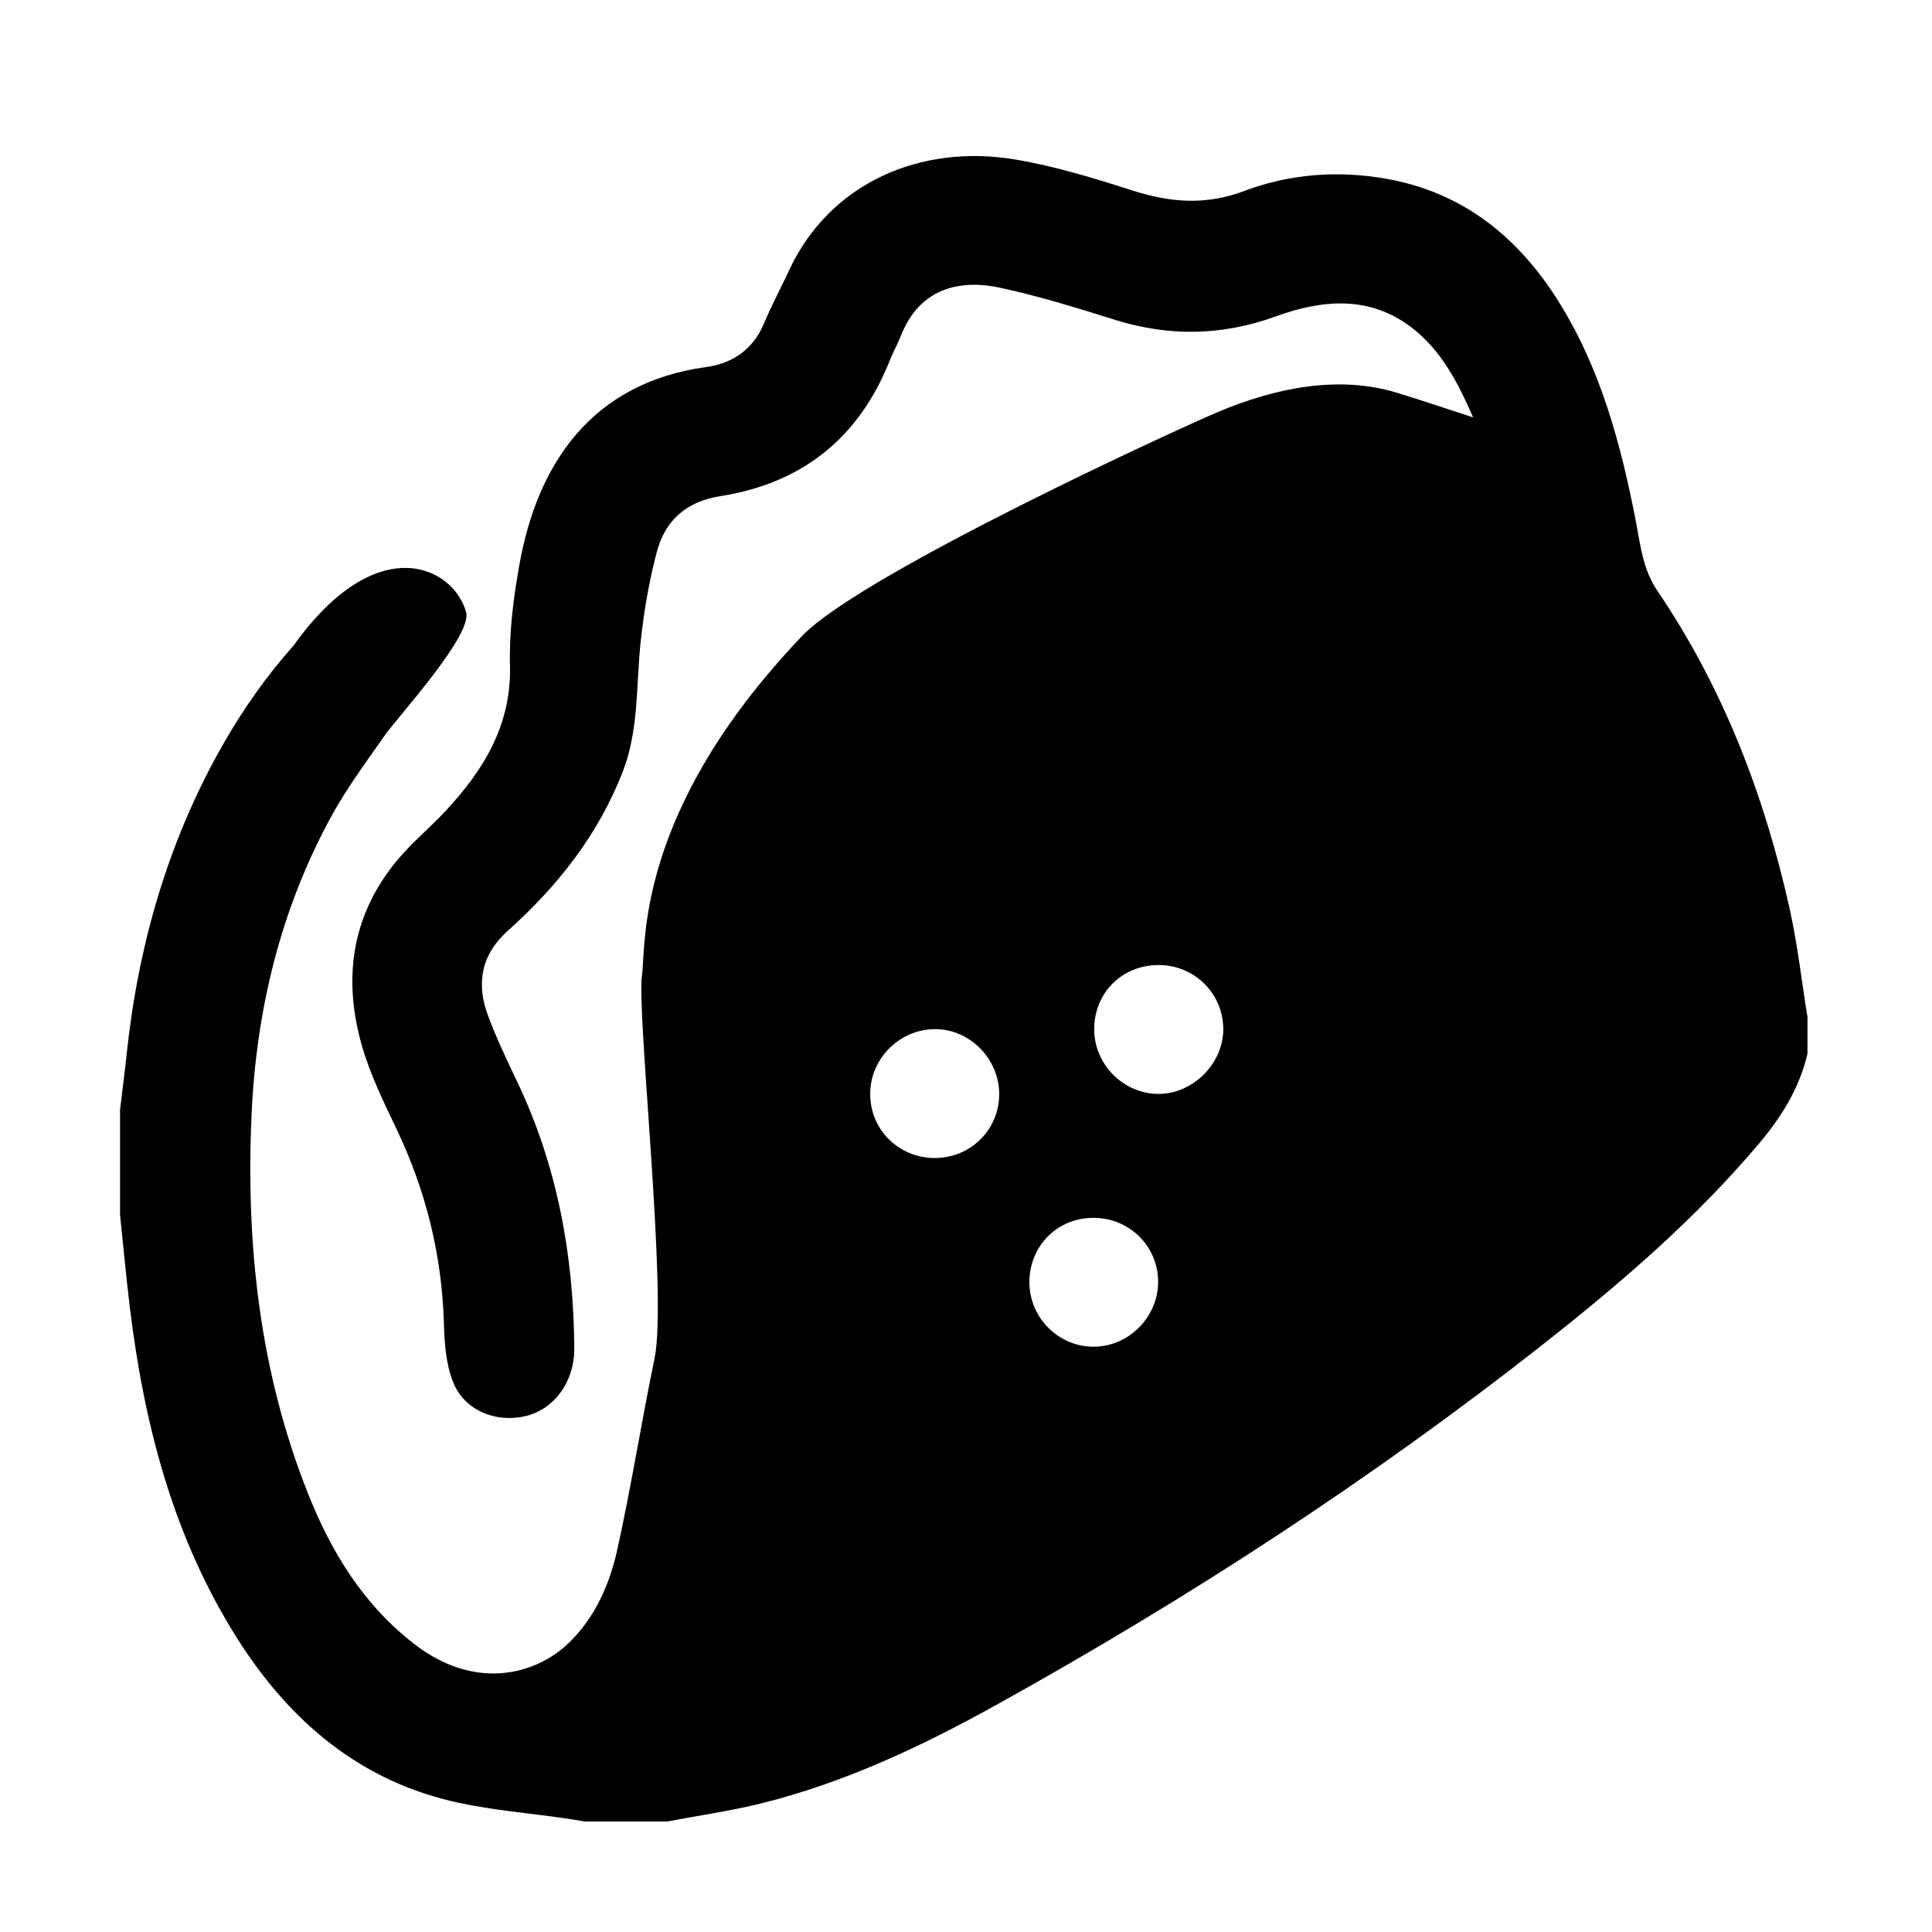 <?xml version="1.0" encoding="UTF-8"?>
<!-- Uploaded to: ICON Repo, www.svgrepo.com, Generator: ICON Repo Mixer Tools -->
<svg fill="#000000" width="800px" height="800px" version="1.1" viewBox="144 144 512 512" xmlns="http://www.w3.org/2000/svg">
 <path d="m623 413.59v9.613c-2.098 9.129-6.887 16.816-12.855 23.871-16.797 19.902-36.426 36.805-56.781 52.836-45.758 36.047-94.48 67.703-145.39 95.941-19.688 10.922-40.078 20.535-62.059 26.023-8.258 2.055-16.73 3.254-25.109 4.84h-21.836c-1.844-0.301-3.684-0.613-5.531-0.883-9.324-1.34-18.758-2.106-27.938-4.086-25.961-5.594-44.621-21.484-58.531-43.379-16.977-26.773-24.742-56.645-28.547-87.75-0.988-8.188-1.742-16.418-2.609-24.633v-27.938c0.574-4.746 1.211-9.477 1.699-14.223 3.043-29.227 11.023-56.996 25.594-82.551 5.285-9.27 11.566-18.211 18.676-26.168 22.148-30.988 42.402-20.973 45.742-8.863 1.699 6.191-18.172 27.77-21.664 32.793-4.883 7.031-10.062 13.945-14.137 21.438-13.43 24.641-19.852 51.328-21.074 79.254-1.508 34.305 2.191 67.914 14.977 100.09 6.191 15.574 14.738 29.559 28.363 40.023 15.734 12.098 31.848 8.258 40.898-0.594 6.836-6.676 10.656-15.371 12.676-24.465 3.734-16.836 6.402-33.91 9.898-50.793 3.496-16.906-4.766-91.445-3.336-101.53 1.164-8.156-2.055-43.363 42.656-90.148 16.355-16.582 99.688-54.801 110.1-59.176 15.199-6.387 31.98-9.773 47.387-5.027 6.523 2 13.004 4.195 20.117 6.504-4.121-9.457-8.559-17.945-16.453-23.926-11.219-8.496-23.703-7.219-35.742-2.867-14.316 5.184-28.273 5.43-42.664 0.957-10.098-3.152-20.234-6.332-30.555-8.531-9.719-2.086-21.062-0.57-26.293 12.891-0.836 2.16-2.019 4.188-2.863 6.344-8.141 20.555-23.195 32.602-44.961 36.012-9.023 1.414-14.641 6.508-16.828 14.883-2.047 7.809-3.43 15.859-4.266 23.887-1.211 11.523-0.43 23.246-4.769 34.371-6.516 16.66-17.23 30.223-30.383 42.008-7.106 6.348-8.469 13.984-5.281 22.52 2.188 5.828 4.848 11.492 7.543 17.113 10.781 22.441 15.141 46.25 15.32 70.938 0.082 8.973-5.301 16.246-12.906 18.07-7.859 1.855-16.176-1.441-19.207-8.984-1.93-4.812-2.289-10.449-2.449-15.754-0.539-17.836-4.699-34.719-12.305-50.836-3.414-7.199-7.023-14.426-9.254-22.023-5.273-17.898-3.102-34.863 9.125-49.625 3.977-4.797 8.879-8.816 13.121-13.395 10.012-10.82 17.254-22.688 16.836-38.391-0.238-8.781 0.91-17.738 2.457-26.43 4.766-26.949 19.176-48.375 49.508-52.566 6.926-0.953 12.43-4.59 15.316-11.492 2.019-4.805 4.492-9.438 6.695-14.172 10.734-23.062 34.773-33.59 59.988-29.332 10.52 1.785 20.867 4.949 31.059 8.227 10.004 3.203 19.418 3.934 29.617 0.09 11.941-4.504 24.672-5.473 37.359-3.258 20.199 3.512 34.828 15.121 45.605 32.113 11.457 18.117 16.852 38.398 20.848 59.164 1.184 6.191 1.809 12.324 5.637 17.977 17.41 25.684 28.359 54.168 35.047 84.312 2.09 9.457 3.172 19.133 4.715 28.691m-206.2 70.355c0.082 9.285 7.648 16.883 16.898 16.938 9.34 0.066 17.211-7.793 17.215-17.191 0-9.461-7.664-17.004-17.23-16.957-9.586 0.039-16.953 7.543-16.883 17.211m17.168-67.438c-0.125 9.395 7.621 17.336 16.969 17.387 9.184 0.047 17.289-8.051 17.242-17.227-0.047-9.309-7.527-16.812-16.887-16.922-9.699-0.133-17.188 7.117-17.324 16.762m-25.172 17.391c-0.02-9.43-8.02-17.387-17.305-17.164-9.273 0.191-16.863 7.883-16.883 17.145-0.02 9.551 7.664 17.098 17.312 17.004 9.453-0.125 16.887-7.59 16.875-16.984"/>
</svg>
